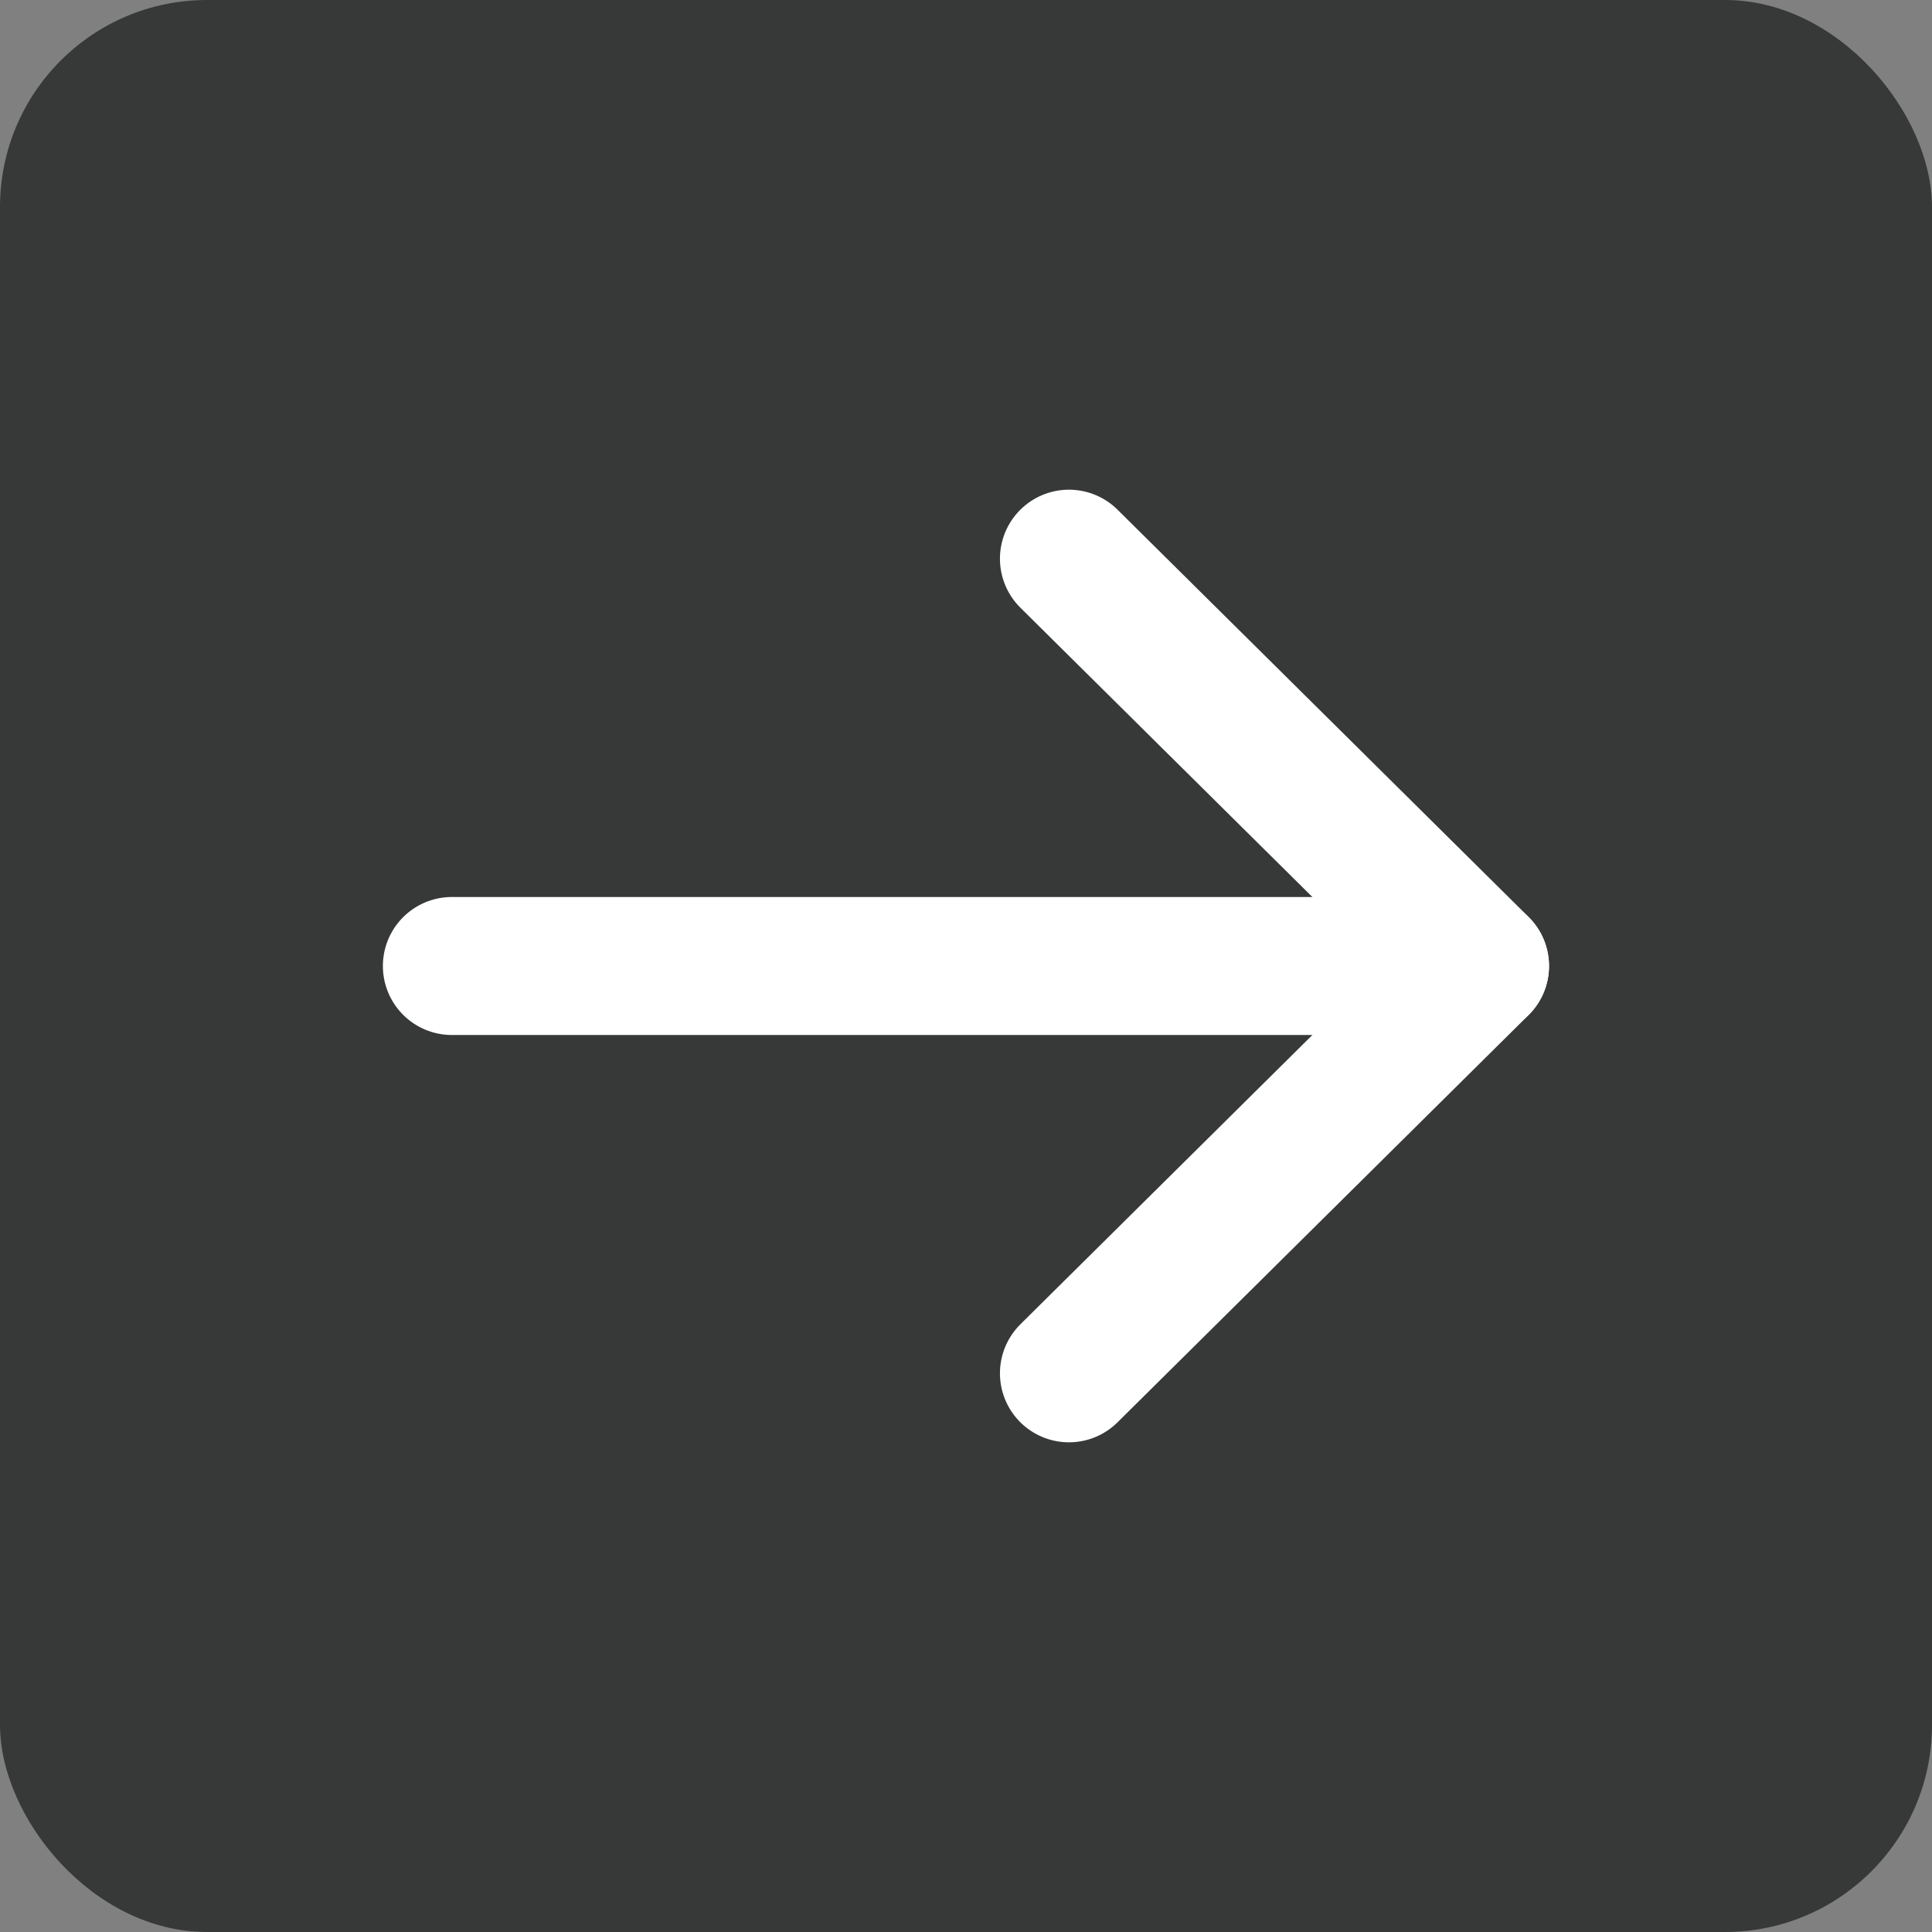 <svg width="28" height="28" viewBox="0 0 28 28" fill="none" xmlns="http://www.w3.org/2000/svg">
<rect x="0" y="0" width="28" height="28" fill="#808080" stroke="none"/>
<rect width="28" height="28" rx="3" fill="#373938"/>
<path d="M15.492 19.903L21.45 14L15.492 8.097" stroke="white" stroke-width="2" stroke-linecap="round" stroke-linejoin="round"/>
<path d="M6.549 14L21.449 14" stroke="white" stroke-width="2" stroke-linecap="round" stroke-linejoin="round"/>
</svg>
